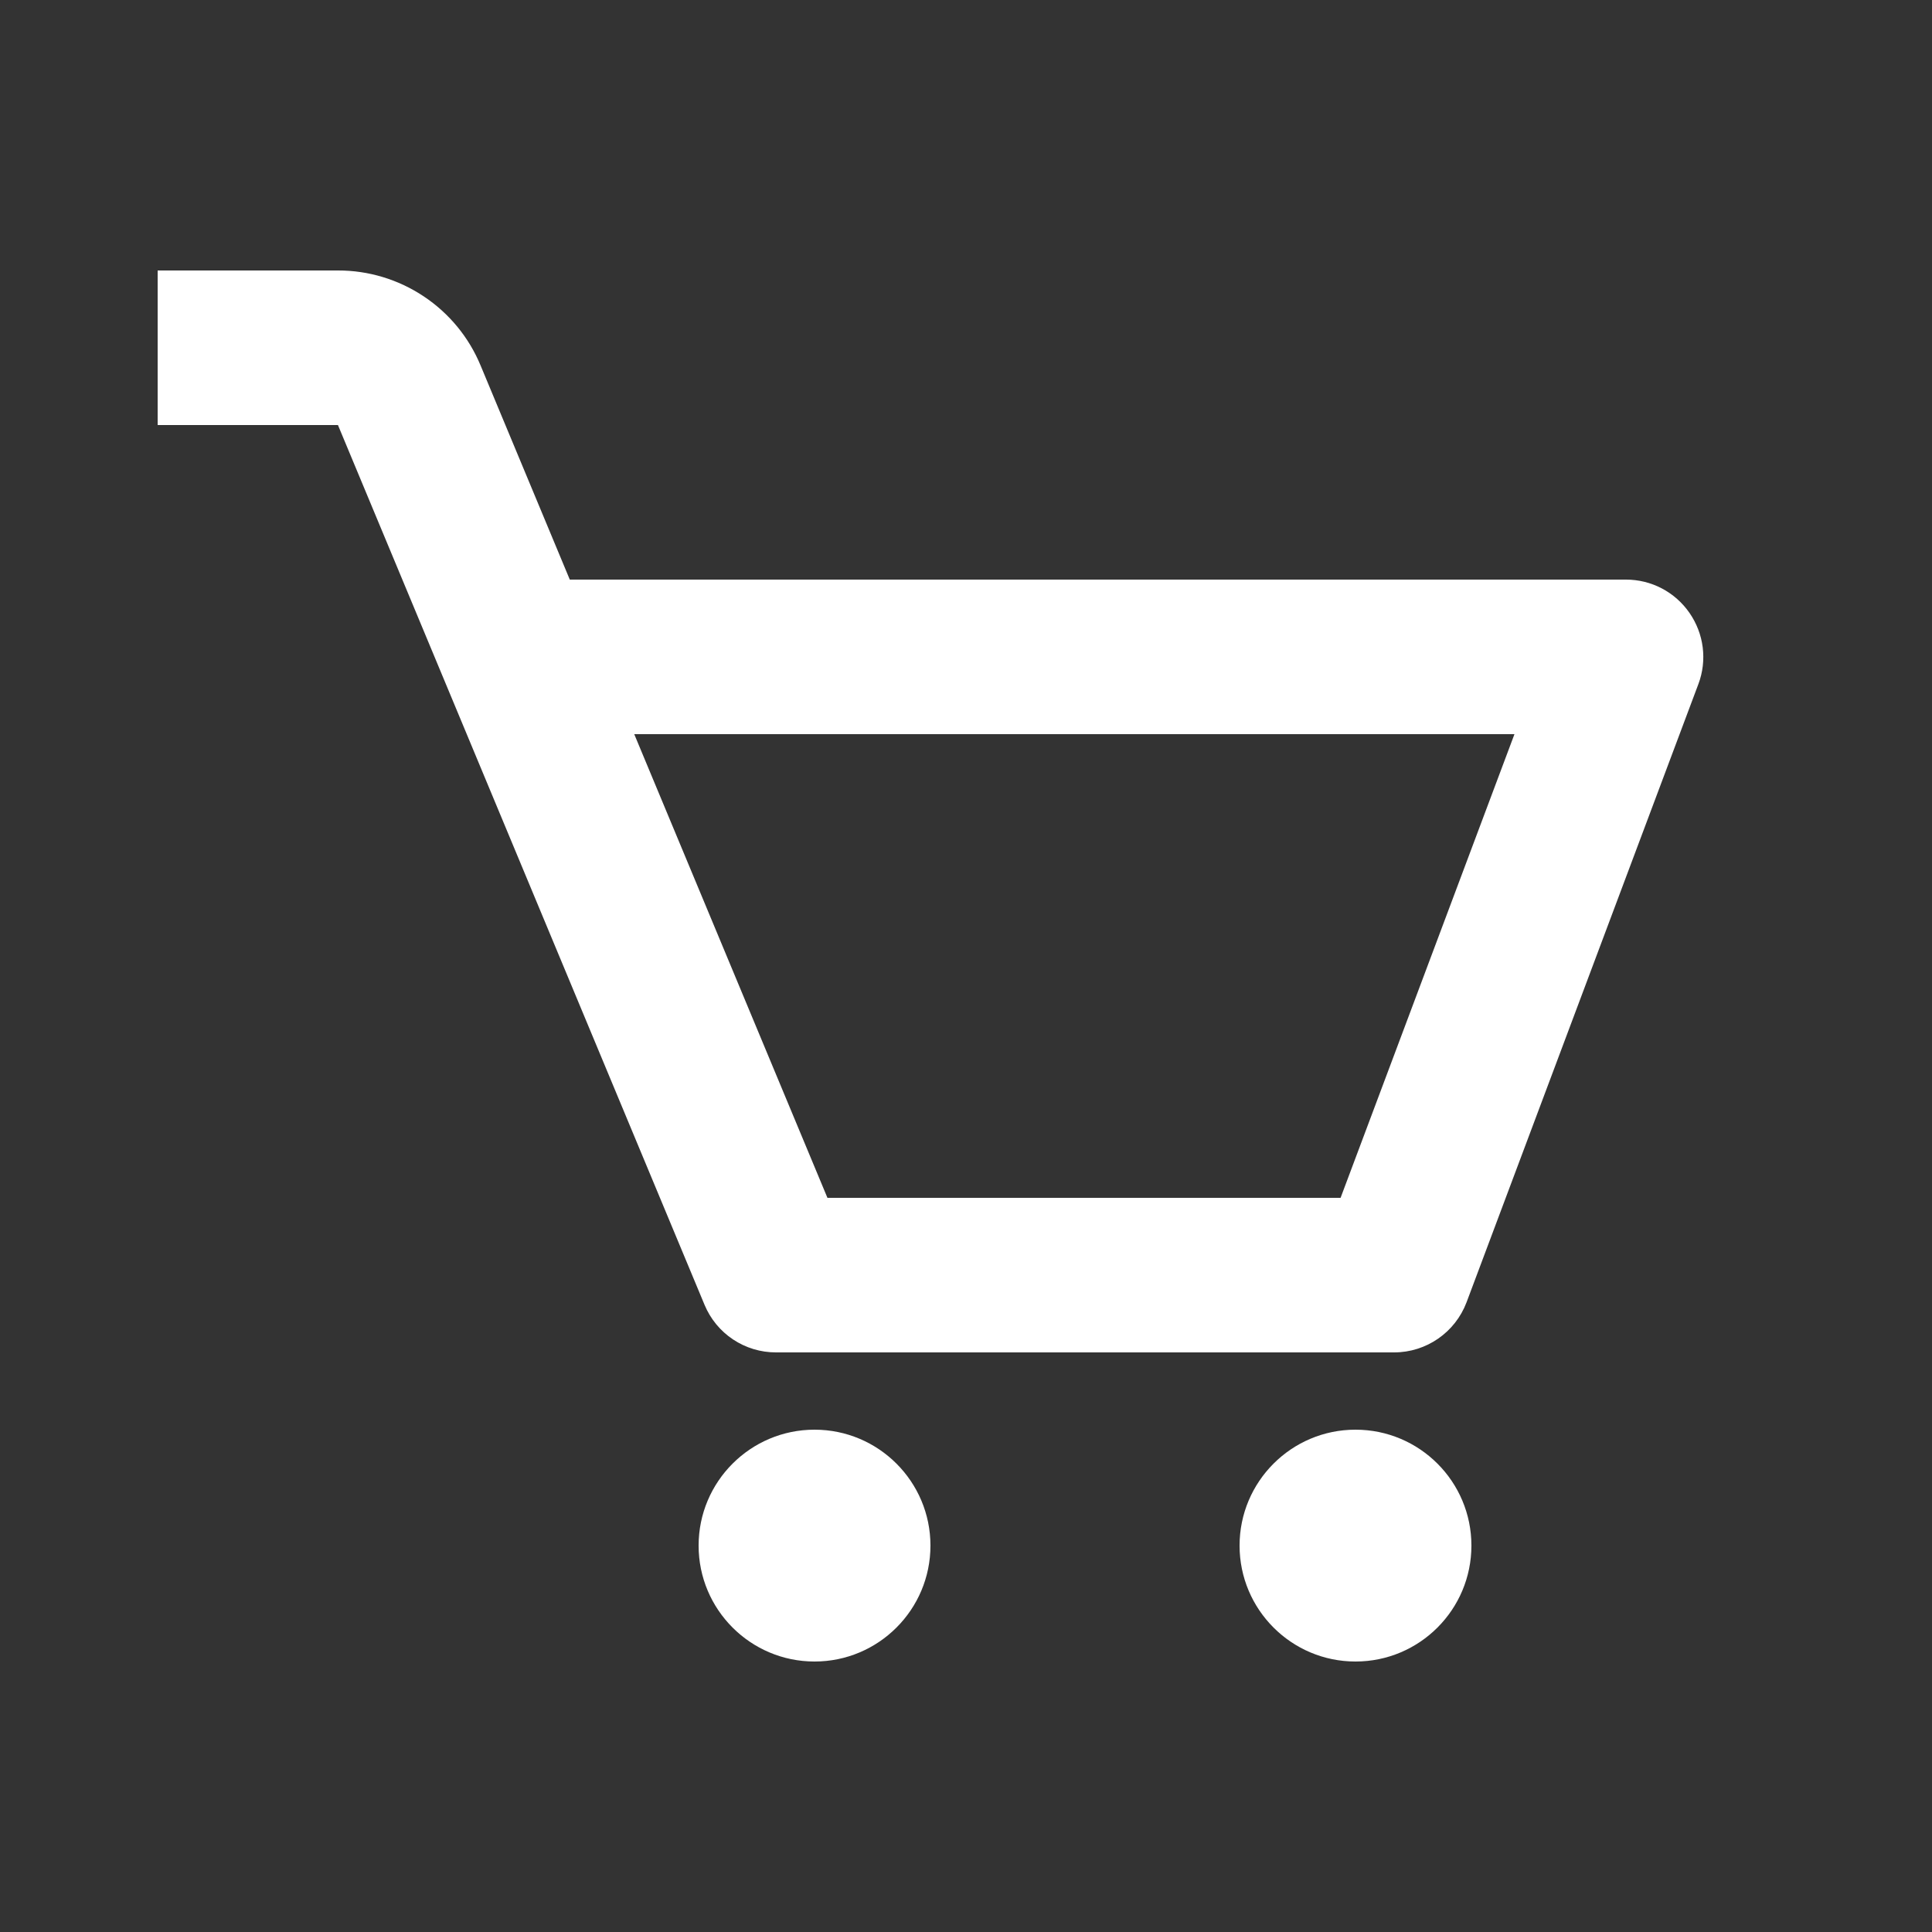 <svg xmlns="http://www.w3.org/2000/svg" width="25" height="25" viewBox="0 0 25 25" fill="none">
    <rect x="0" y="0" width="25" height="25" fill="#333333" stroke="none"/>
    <path d="M21.862 7.931C21.77 7.798 21.647 7.689 21.504 7.614C21.361 7.539 21.202 7.5 21.04 7.5H7.373L6.219 4.73C6.068 4.365 5.812 4.054 5.483 3.835C5.154 3.616 4.768 3.499 4.373 3.5H2.04V5.5H4.373L9.117 16.885C9.193 17.067 9.321 17.223 9.485 17.332C9.65 17.442 9.843 17.5 10.04 17.5H18.04C18.457 17.5 18.83 17.241 18.977 16.852L21.977 8.852C22.034 8.701 22.053 8.538 22.033 8.377C22.013 8.217 21.954 8.064 21.862 7.931ZM17.347 15.5H10.707L8.207 9.5H19.597L17.347 15.5Z" fill="white"/>
    <path d="M10.54 21.5C11.368 21.5 12.04 20.828 12.04 20C12.04 19.172 11.368 18.5 10.54 18.5C9.712 18.5 9.04 19.172 9.04 20C9.04 20.828 9.712 21.5 10.54 21.5Z" fill="white"/>
    <path d="M17.54 21.5C18.369 21.5 19.04 20.828 19.04 20C19.04 19.172 18.369 18.5 17.54 18.5C16.712 18.5 16.04 19.172 16.04 20C16.04 20.828 16.712 21.5 17.54 21.5Z" fill="white"/>
</svg>